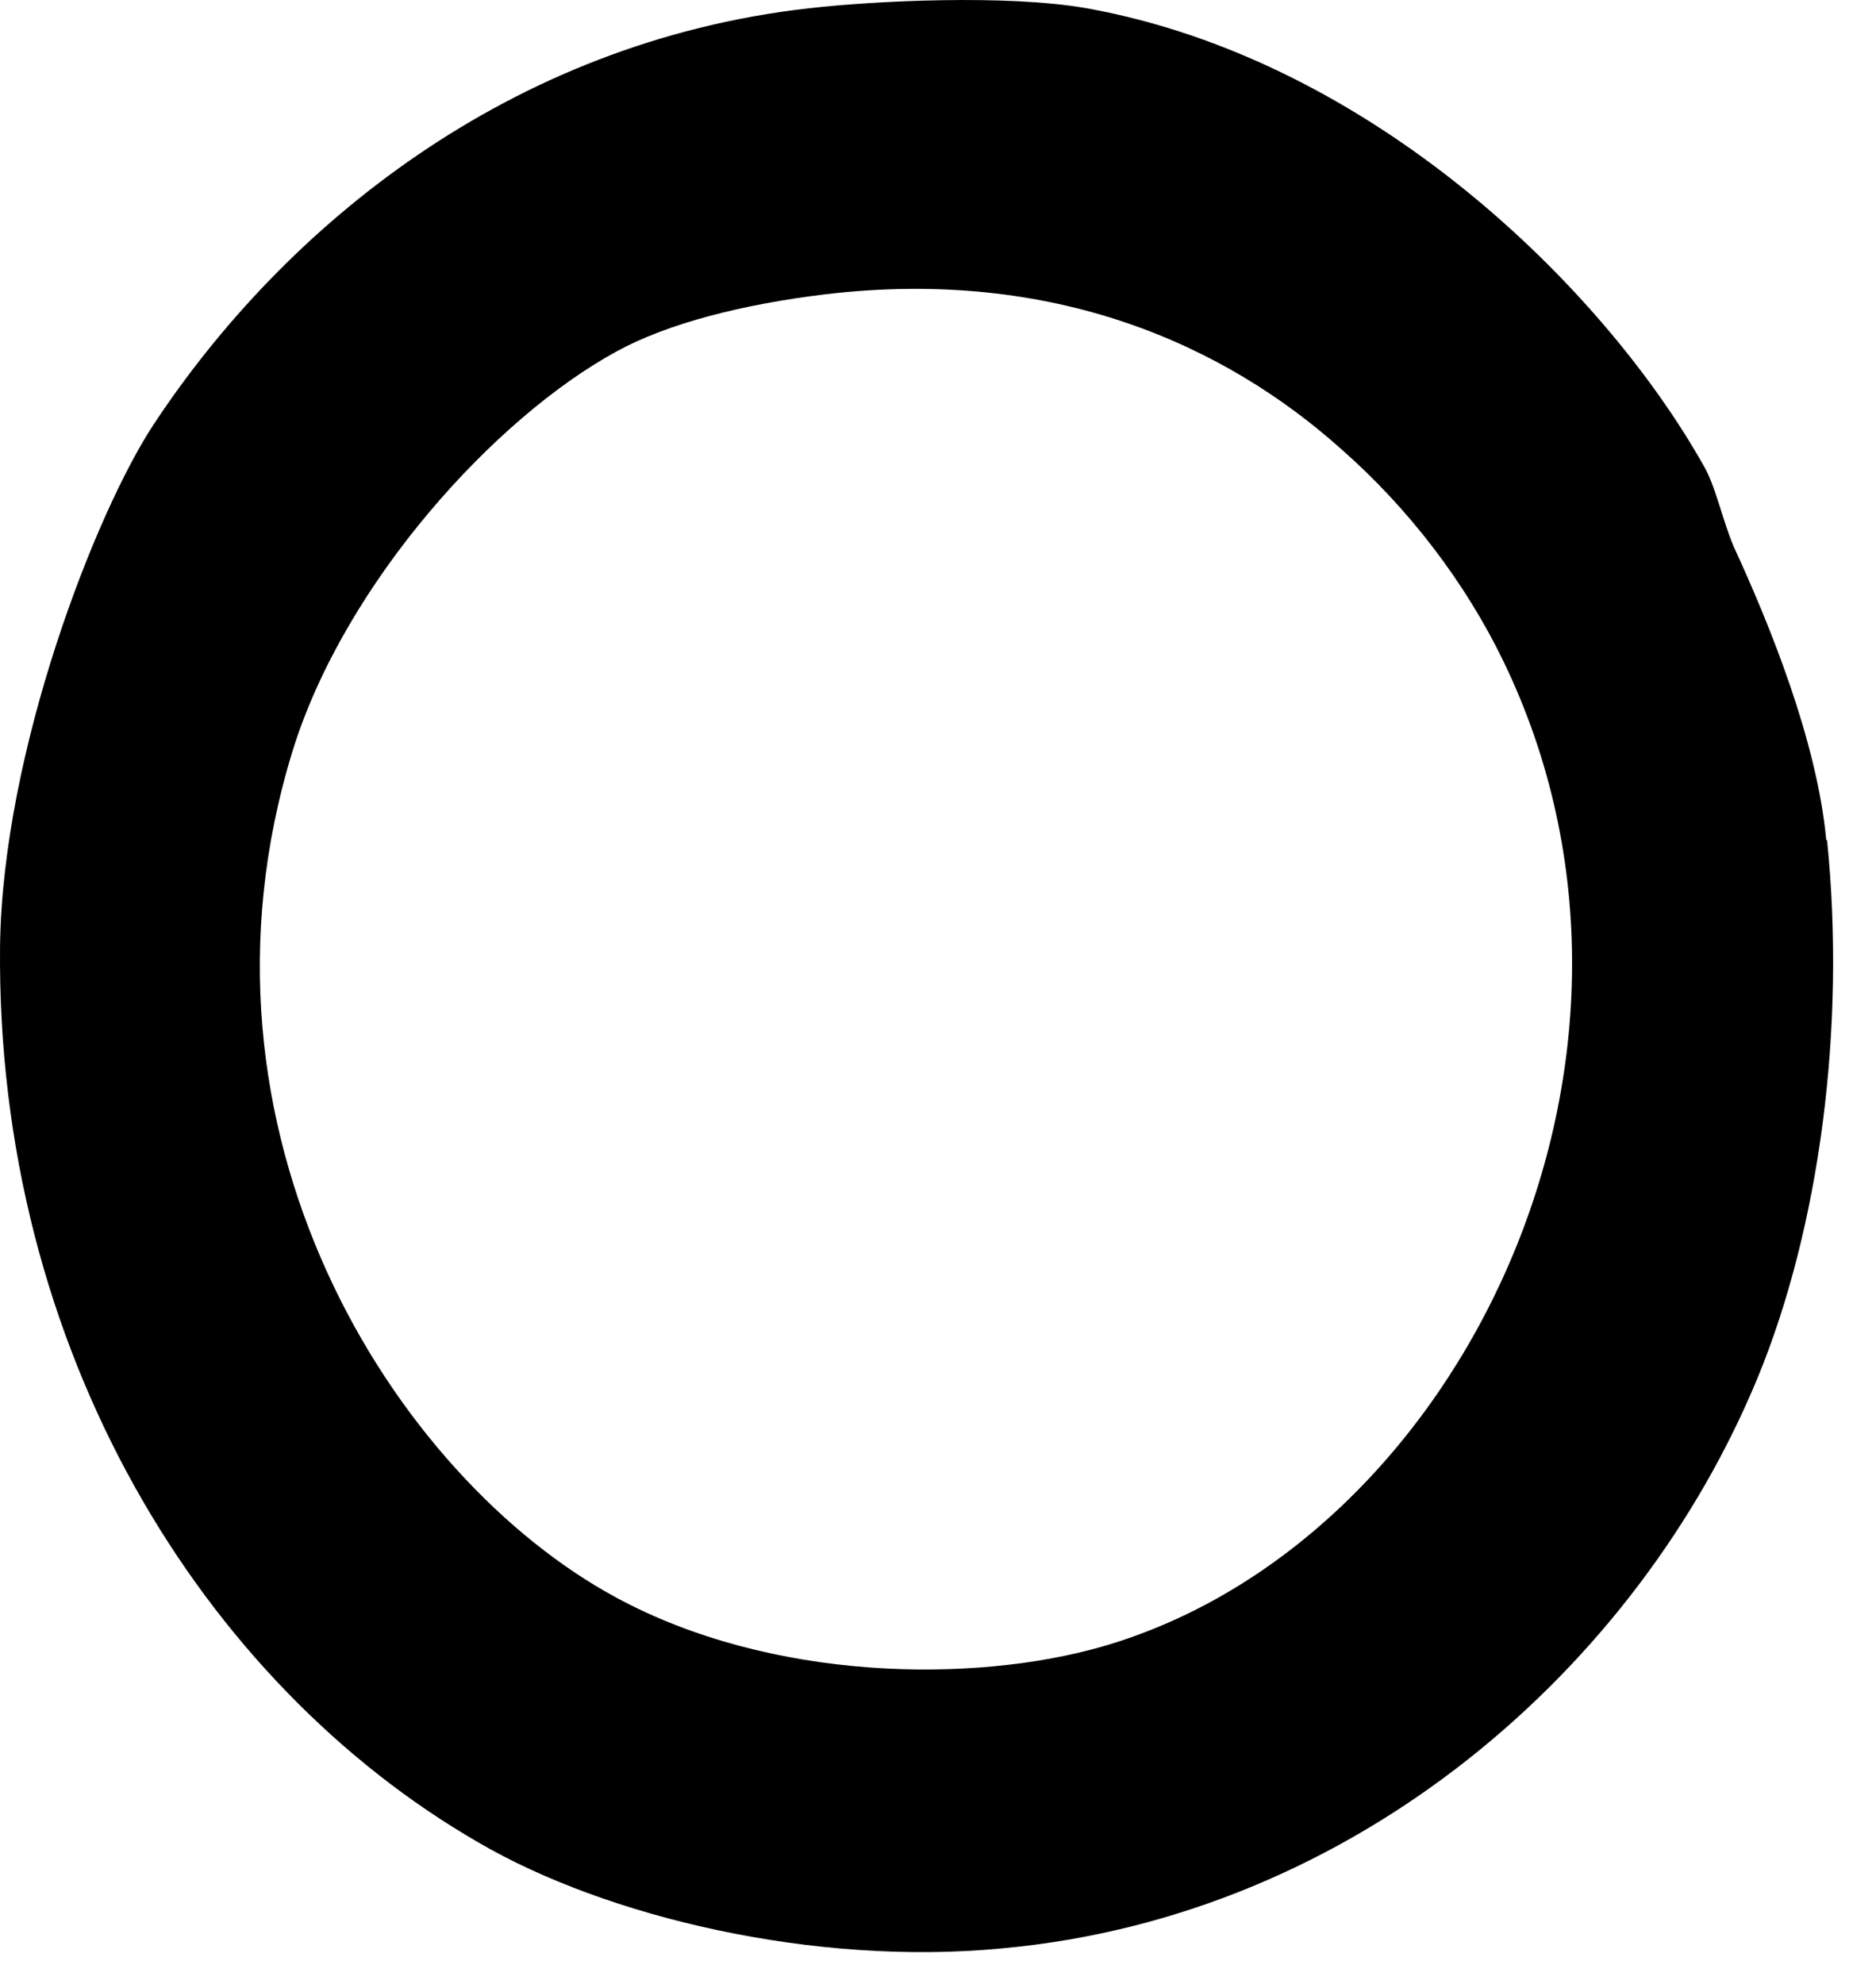 <?xml version="1.0" encoding="utf-8"?>
<svg xmlns="http://www.w3.org/2000/svg" fill="none" height="100%" overflow="visible" preserveAspectRatio="none" style="display: block;" viewBox="0 0 35 37" width="100%">
<path d="M20.567 30.708C27.242 28.78 31.636 19.726 28.044 12.323C27.335 10.858 26.271 9.47 25.022 8.375C22.849 6.431 19.657 4.981 15.387 5.49C13.861 5.675 12.458 6.03 11.502 6.555C9.236 7.788 6.43 10.873 5.459 14.004C3.269 21.114 7.355 27.561 11.502 29.798C14.385 31.356 18.146 31.402 20.567 30.708ZM34.087 15.67C34.442 19.156 33.949 22.888 32.792 25.695C30.557 31.109 25.285 35.736 18.701 36.337C15.187 36.677 11.302 35.751 8.927 34.363C3.794 31.402 -0.076 25.186 0.001 17.644C0.047 14.004 1.789 9.547 2.869 7.912C5.304 4.226 9.498 0.786 15.094 0.154C16.312 0.015 18.779 -0.108 20.274 0.154C25.593 1.11 29.91 5.367 31.775 8.668C32.006 9.053 32.13 9.686 32.345 10.194C33.008 11.629 33.902 13.819 34.072 15.67" fill="black" id="Vector"/>
</svg>